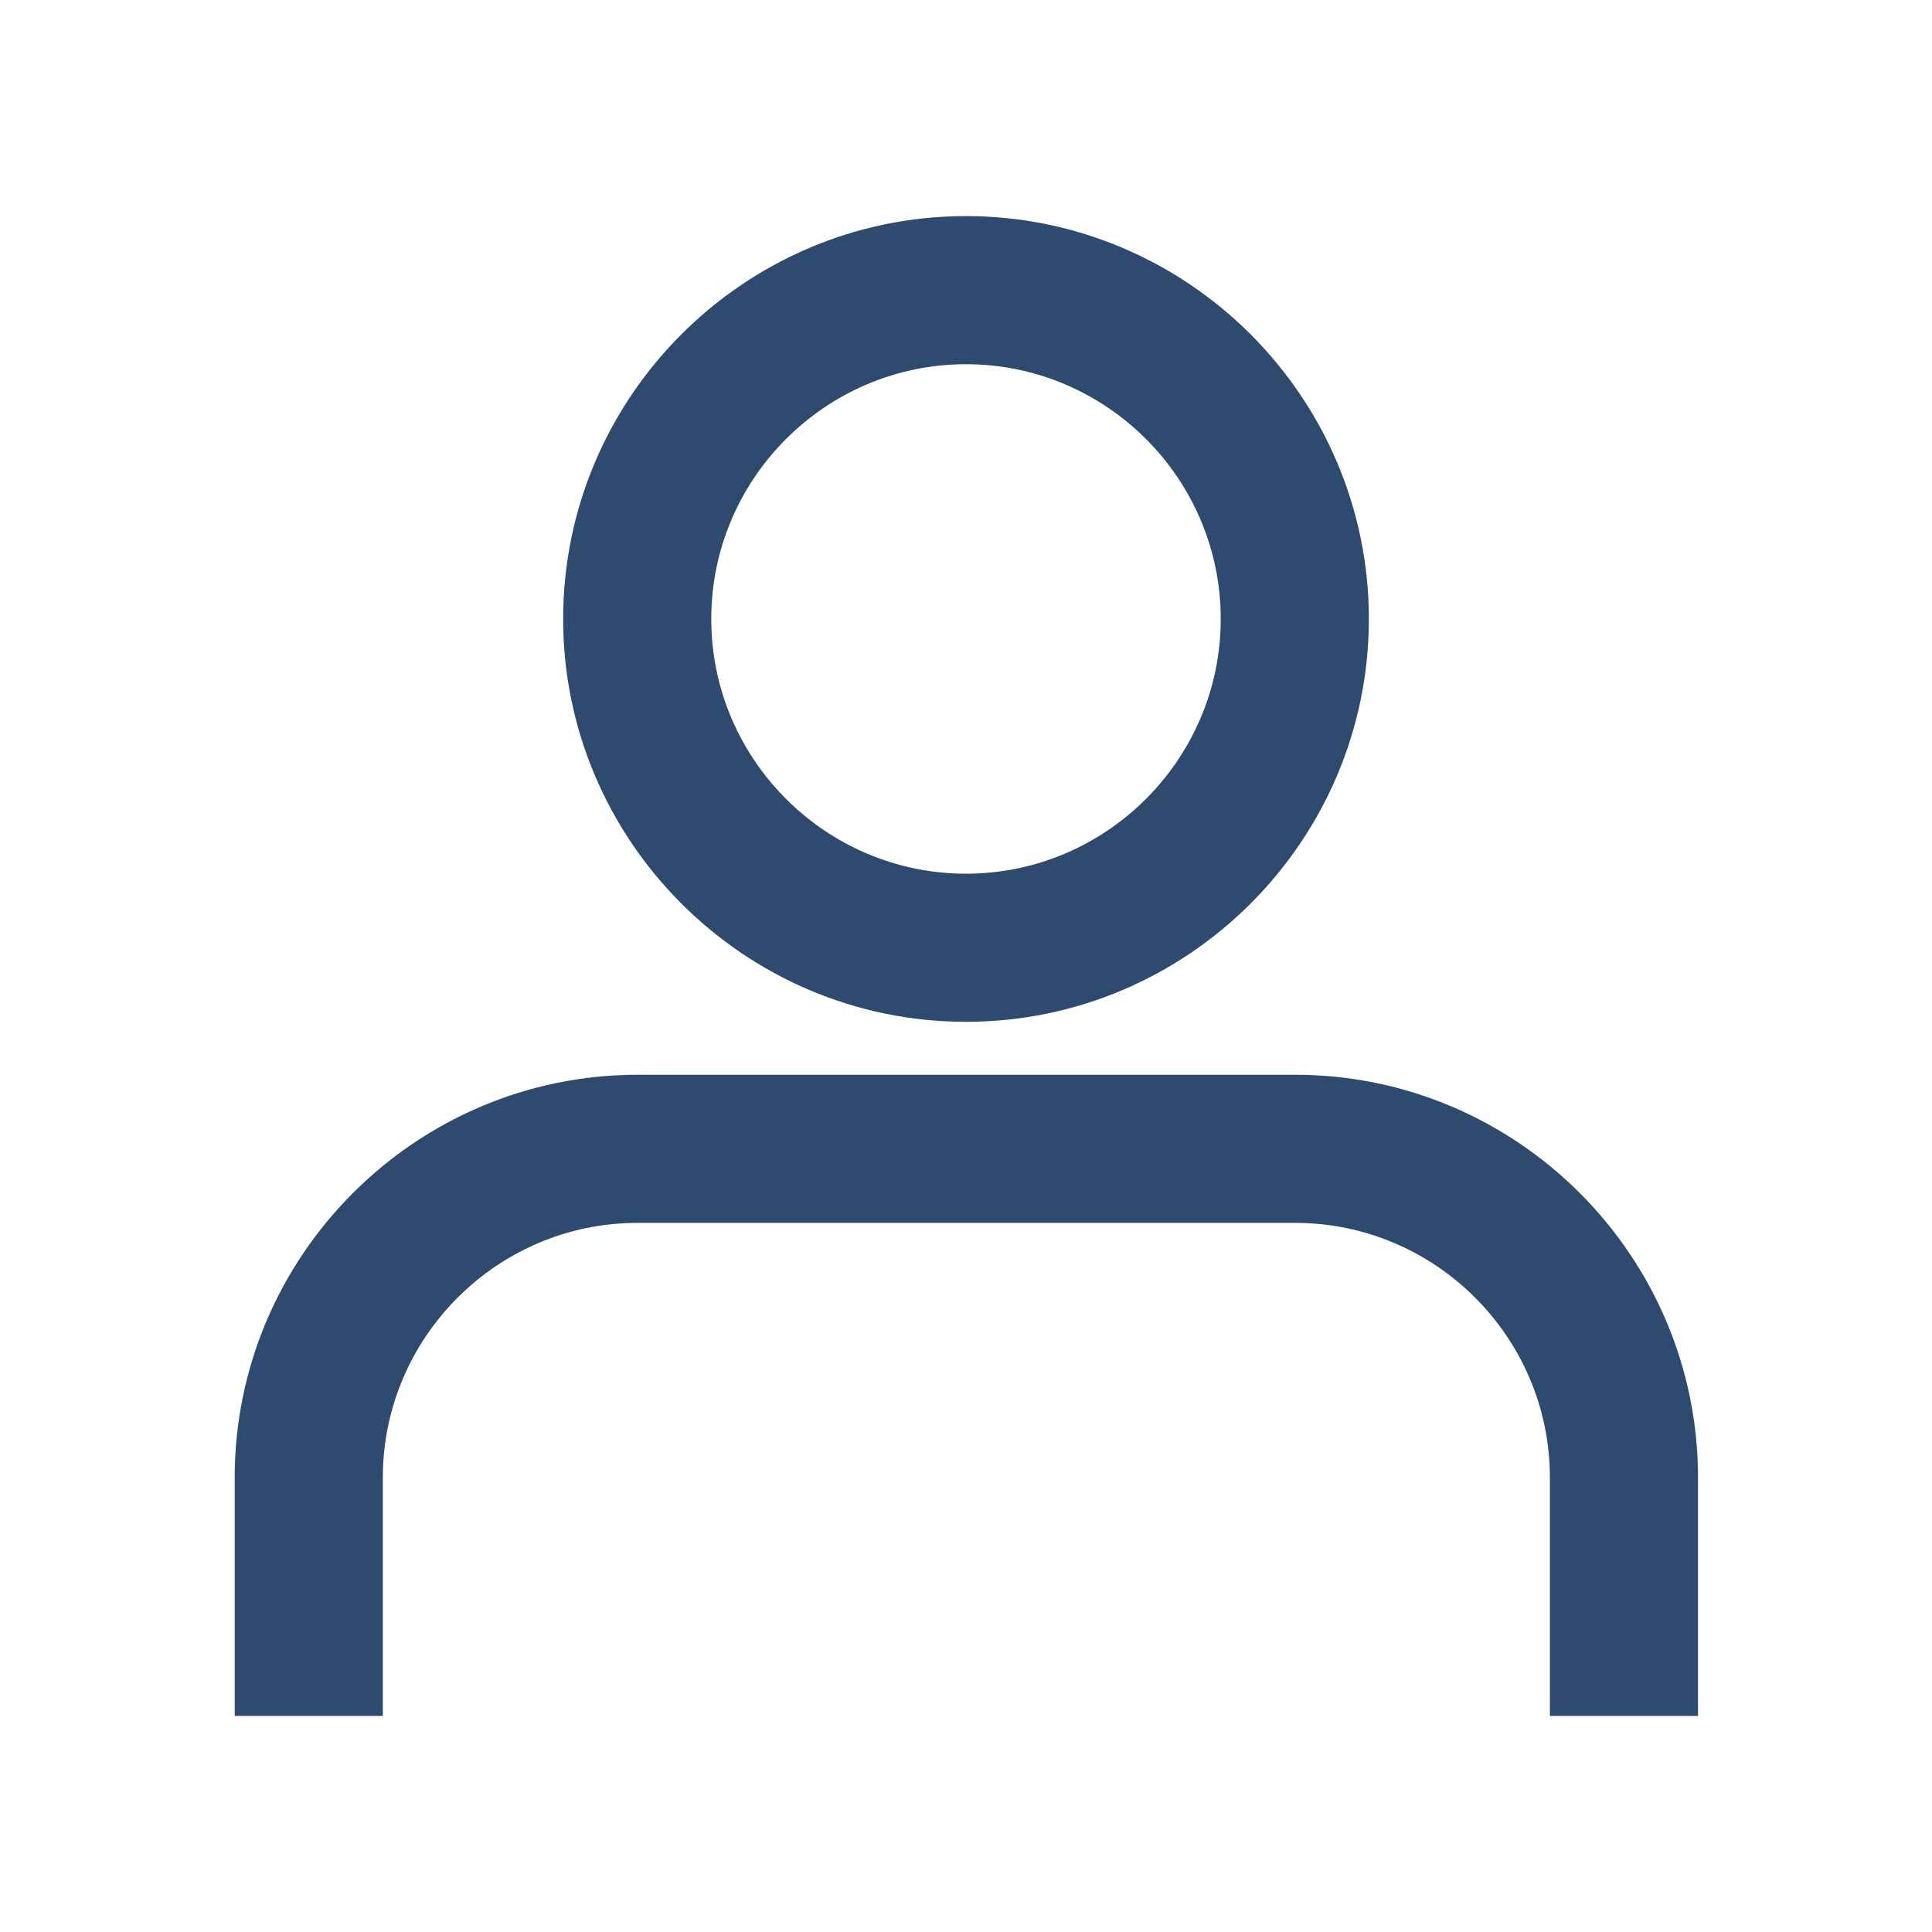<?xml version="1.0" encoding="UTF-8"?>
<svg id="Layer_2" data-name="Layer 2" xmlns="http://www.w3.org/2000/svg" viewBox="0 0 27 27">
  <defs>
    <style>
      .cls-1 {
        fill: #2f4a6f;
      }
    </style>
  </defs>
  <path class="cls-1" d="M23.73,23.98h-2.07v-3.33c0-1.96-1.6-3.56-3.56-3.56h-9.19c-1.96,0-3.56,1.6-3.56,3.56v3.33h-2.07v-3.33c0-3.1,2.53-5.63,5.63-5.63h9.19c3.1,0,5.63,2.53,5.63,5.63v3.33Z"/>
  <path class="cls-1" d="M13.5,14.28c-3.1,0-5.63-2.53-5.63-5.63s2.53-5.63,5.63-5.63,5.63,2.53,5.63,5.63-2.53,5.63-5.63,5.63ZM13.5,5.09c-1.96,0-3.56,1.6-3.56,3.56s1.6,3.56,3.56,3.56,3.56-1.6,3.56-3.56-1.6-3.56-3.56-3.56Z"/>
</svg>